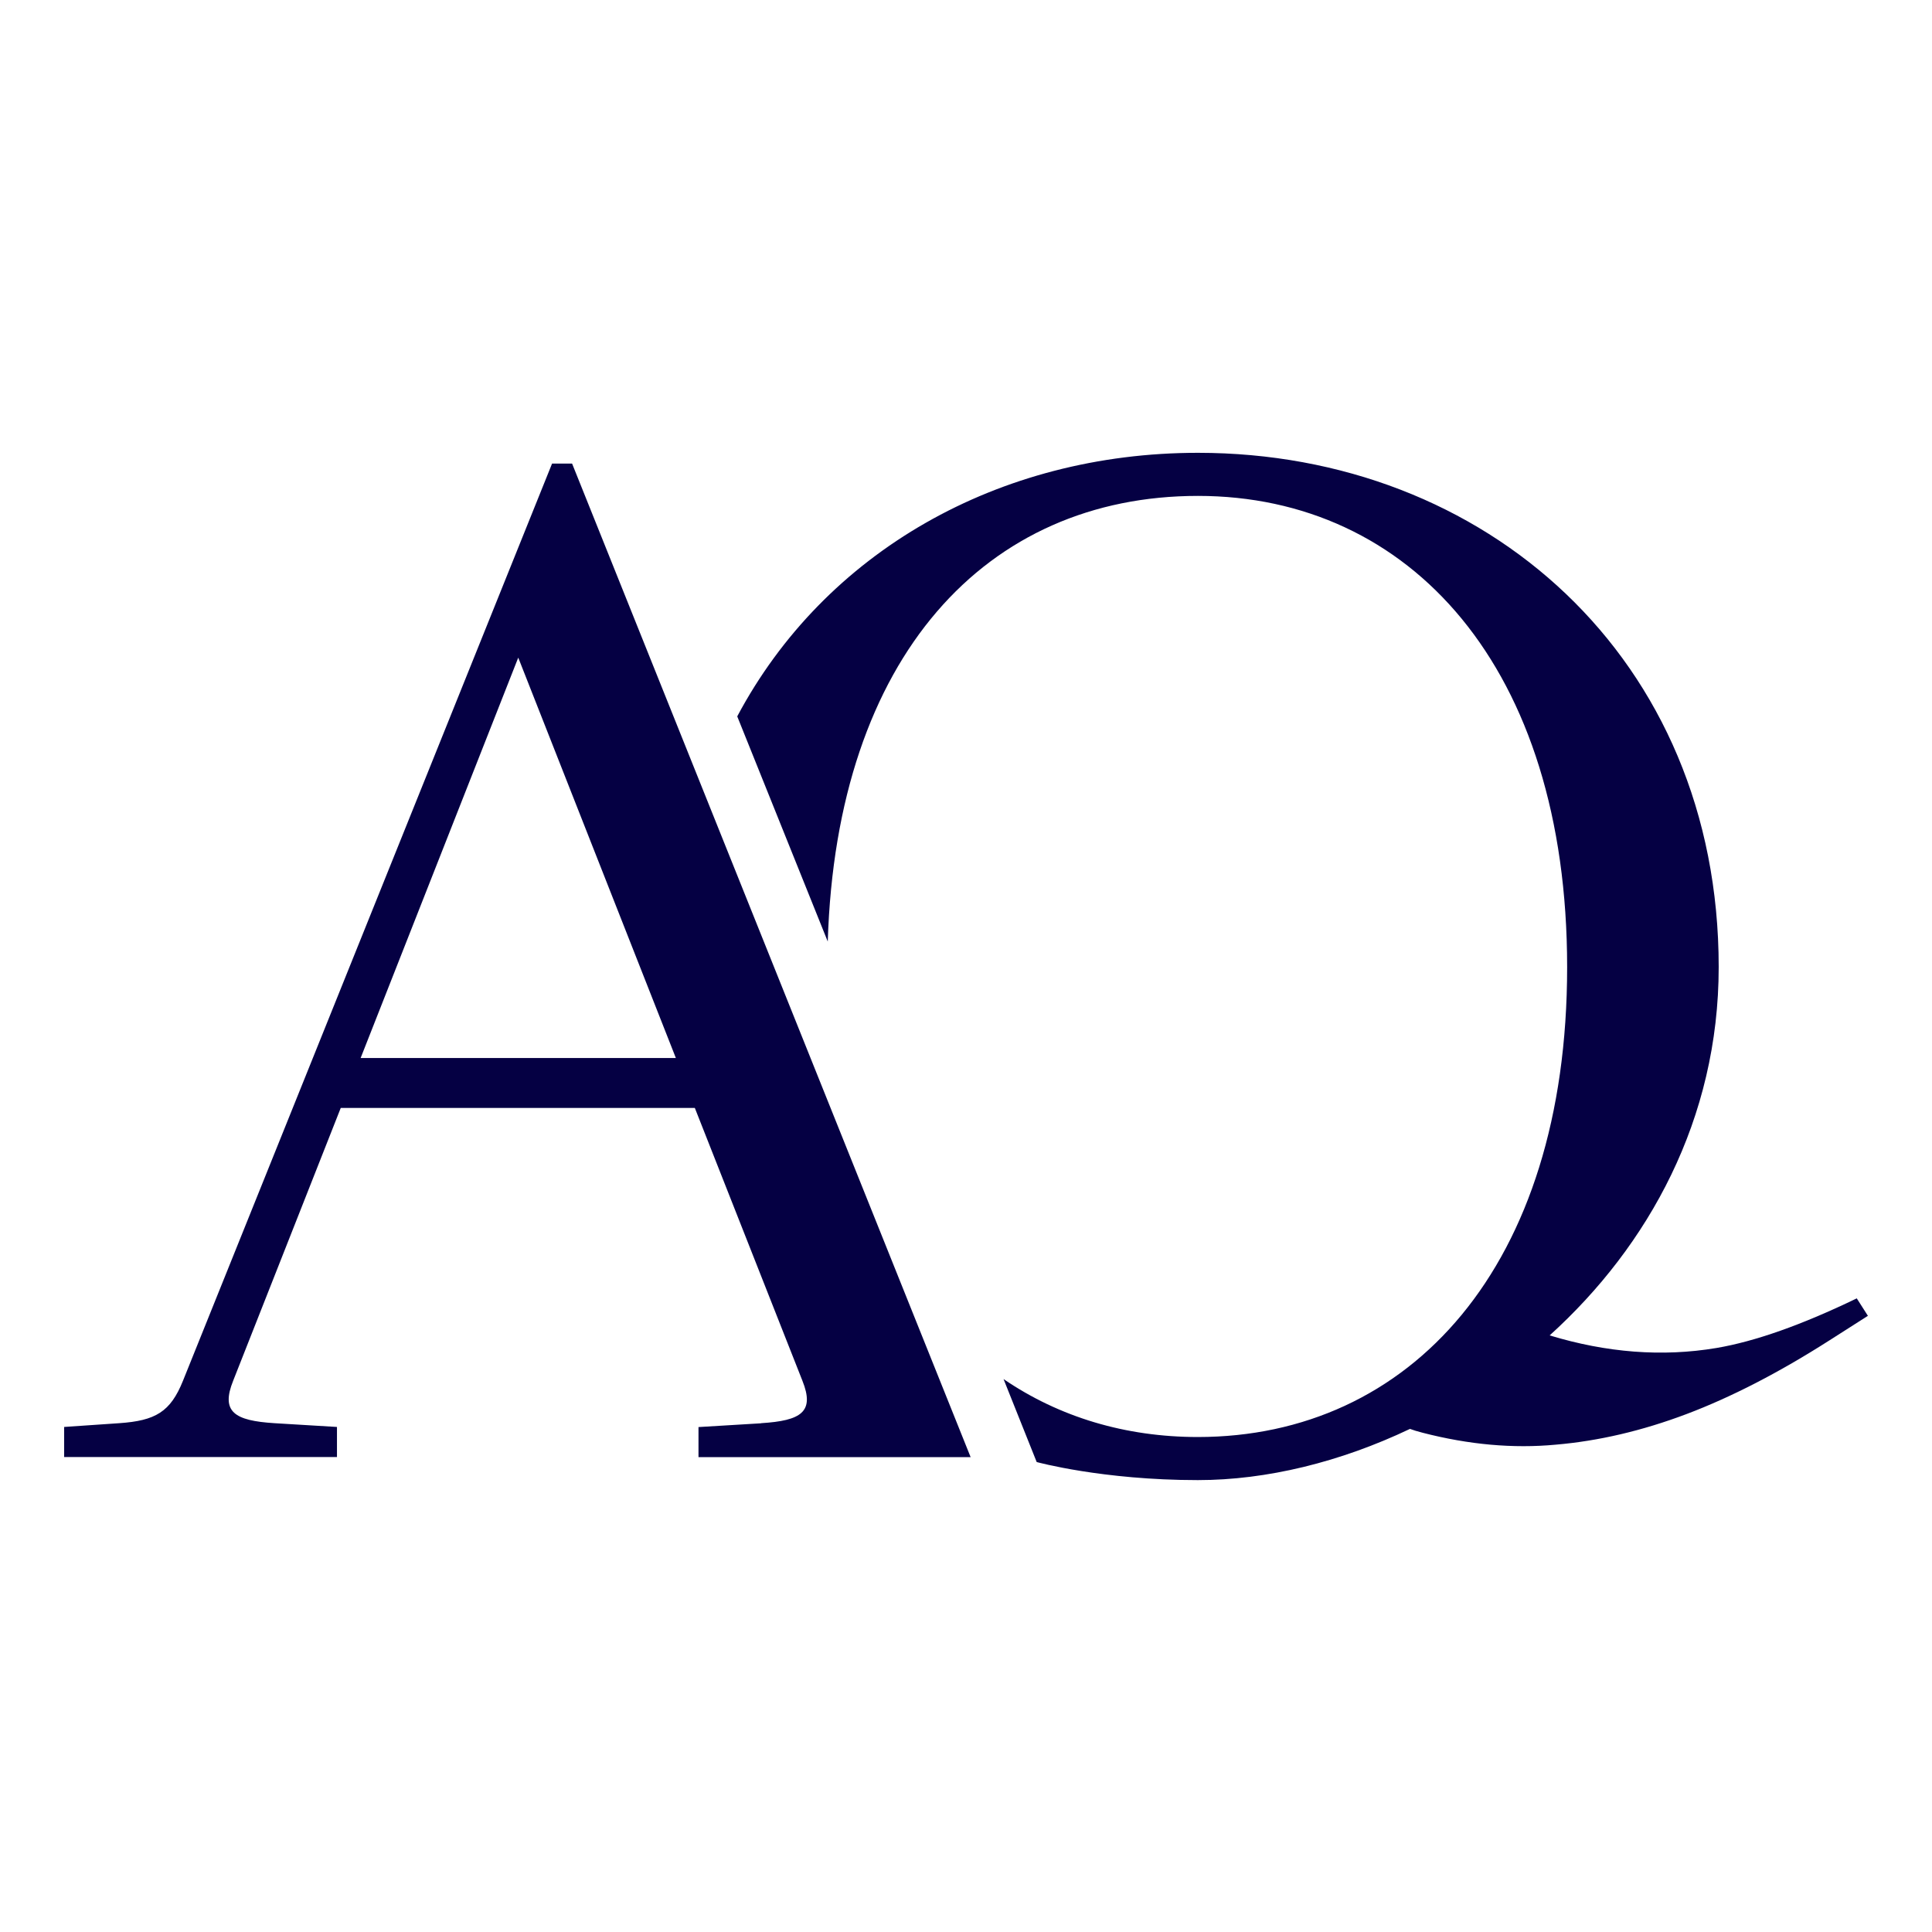 <?xml version="1.0" encoding="UTF-8"?> <svg xmlns="http://www.w3.org/2000/svg" width="512" height="512" viewBox="0 0 512 512" fill="none"><path d="M201.676 377.189L185.107 378.188V386.155H257.227L151.607 122.847H146.306L48.501 365.891C45.169 374.19 41.201 376.492 31.6 377.159L17 378.158V386.124H89.301V378.158L72.733 377.159C62.132 376.492 58.466 374.16 61.798 365.891L90.301 293.62H184.138L212.64 365.891C215.972 374.19 212.307 376.492 201.706 377.159L201.676 377.189ZM95.571 280.383L137.341 174.279L179.11 280.383H95.541H95.571ZM495 348.717L484.792 355.229C471.374 363.801 458.743 370.283 446.961 374.735C435.178 379.188 423.607 381.884 412.279 382.853C401.011 383.913 389.259 382.853 377.052 379.703C375.538 379.309 374.447 378.976 373.66 378.673C355.214 387.457 335.707 392.243 317.442 392.243C292.151 392.243 274.734 387.457 274.734 387.457C274.734 387.457 269.282 373.796 265.95 365.467C280.731 375.553 298.269 380.824 317.442 380.824C373.478 380.824 415.308 335.874 415.308 256.303C415.308 176.732 373.508 131.419 317.473 131.419C261.437 131.419 221.697 173.855 219.365 249.518C211.065 228.861 202.827 208.415 195.375 189.848C218.547 146.291 264.557 120 317.473 120C393.56 120 455.472 174.309 455.472 256.273C455.472 296.558 436.905 330.149 410.674 353.896C425.758 358.47 440.509 359.651 454.897 357.228C465.074 355.502 477.462 351.14 492.062 344.082L495 348.686V348.717Z" fill="#050043"></path></svg> 